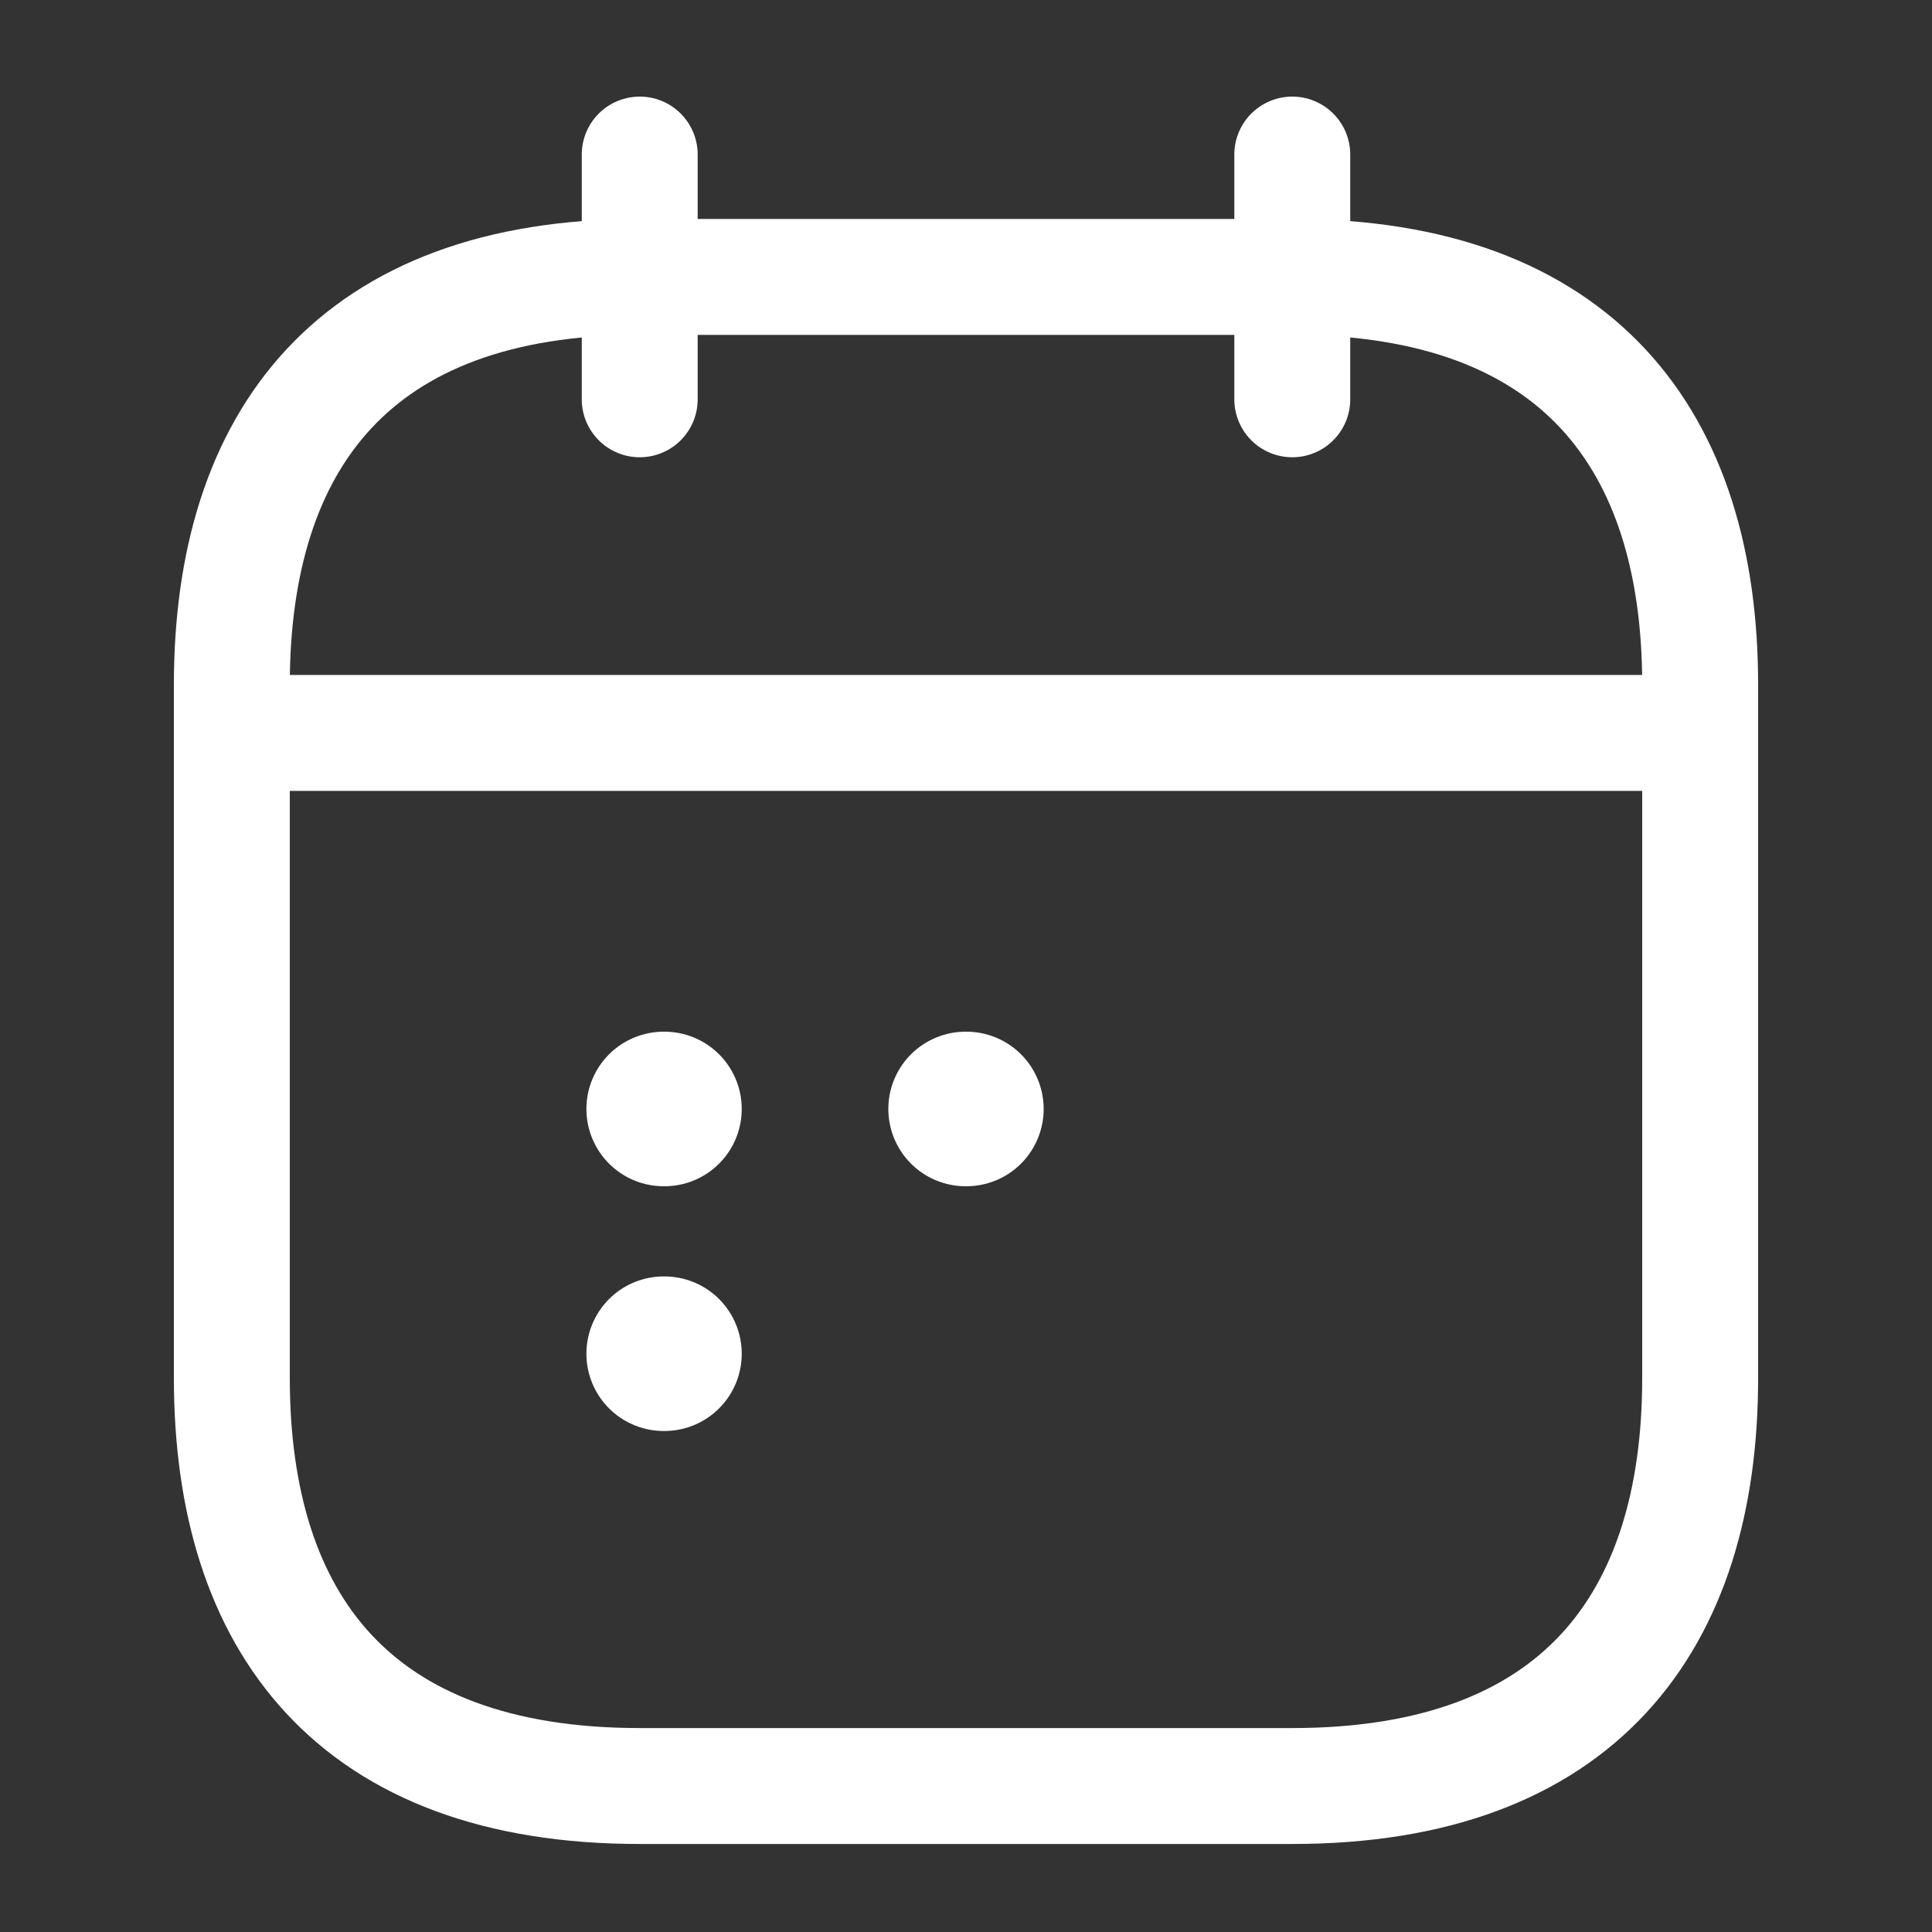 <svg width="25" height="25" viewBox="0 0 25 25" fill="none" xmlns="http://www.w3.org/2000/svg">
<rect x="0" y="0" width="25" height="25" fill="#333333" stroke="none"/>
<path d="M8.278 2V5.167" stroke="white" stroke-width="1.5" stroke-miterlimit="10" stroke-linecap="round" stroke-linejoin="round"/>
<path d="M16.722 2V5.167" stroke="white" stroke-width="1.5" stroke-miterlimit="10" stroke-linecap="round" stroke-linejoin="round"/>
<path d="M3.528 9.484H21.472" stroke="white" stroke-width="1.5" stroke-miterlimit="10" stroke-linecap="round" stroke-linejoin="round"/>
<path d="M22 8.861V17.833C22 21 20.417 23.111 16.722 23.111H8.278C4.583 23.111 3 21 3 17.833V8.861C3 5.694 4.583 3.583 8.278 3.583H16.722C20.417 3.583 22 5.694 22 8.861Z" stroke="white" stroke-width="1.5" stroke-miterlimit="10" stroke-linecap="round" stroke-linejoin="round"/>
<path d="M12.495 14.35H12.505" stroke="white" stroke-width="2" stroke-linecap="round" stroke-linejoin="round"/>
<path d="M8.588 14.35H8.598" stroke="white" stroke-width="2" stroke-linecap="round" stroke-linejoin="round"/>
<path d="M8.588 17.517H8.598" stroke="white" stroke-width="2" stroke-linecap="round" stroke-linejoin="round"/>
</svg>
